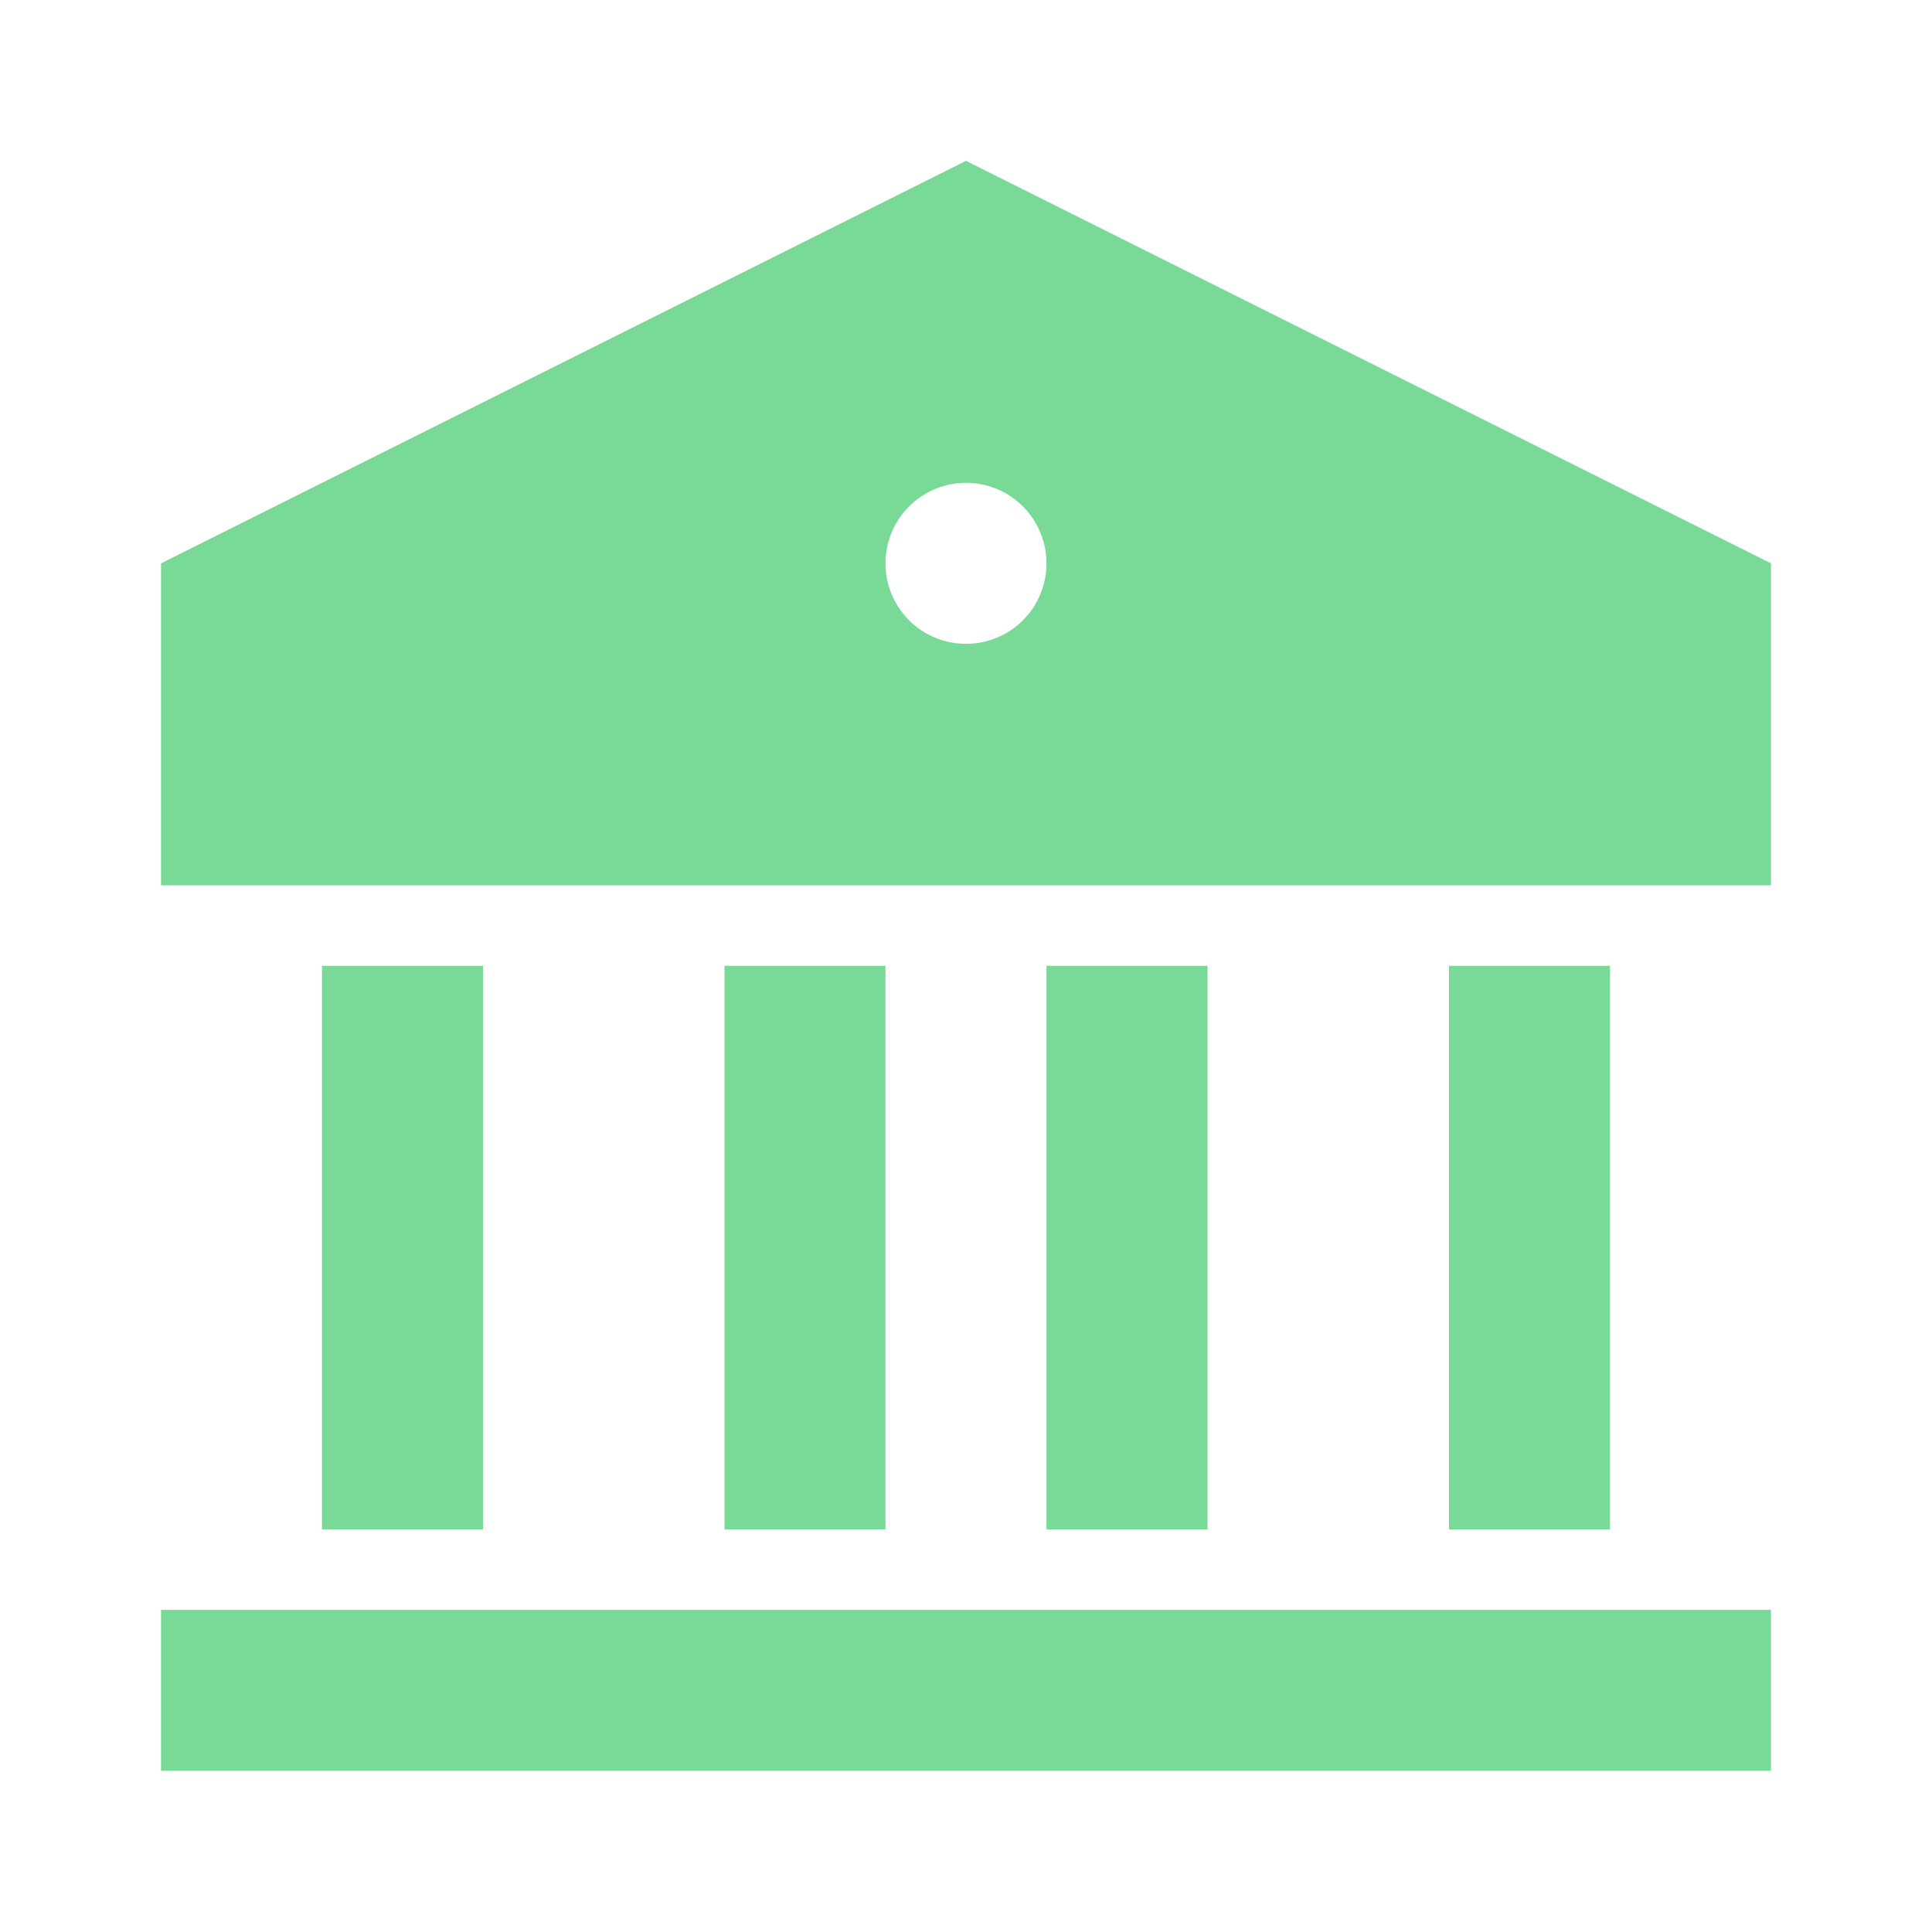 <svg width="32" height="32" viewBox="0 0 32 32" fill="none" xmlns="http://www.w3.org/2000/svg">
<path d="M2.667 26.664H29.333V29.331H2.667V26.664ZM5.333 15.997H8V25.331H5.333V15.997ZM12 15.997H14.666V25.331H12V15.997ZM17.333 15.997H20V25.331H17.333V15.997ZM24 15.997H26.666V25.331H24V15.997ZM2.667 9.331L16 2.664L29.333 9.331V14.664H2.667V9.331ZM16 10.664C16.354 10.664 16.693 10.524 16.943 10.274C17.193 10.024 17.333 9.684 17.333 9.331C17.333 8.977 17.193 8.638 16.943 8.388C16.693 8.138 16.354 7.997 16 7.997C15.646 7.997 15.307 8.138 15.057 8.388C14.807 8.638 14.666 8.977 14.666 9.331C14.666 9.684 14.807 10.024 15.057 10.274C15.307 10.524 15.646 10.664 16 10.664Z" fill="#79D997"/>
</svg>
